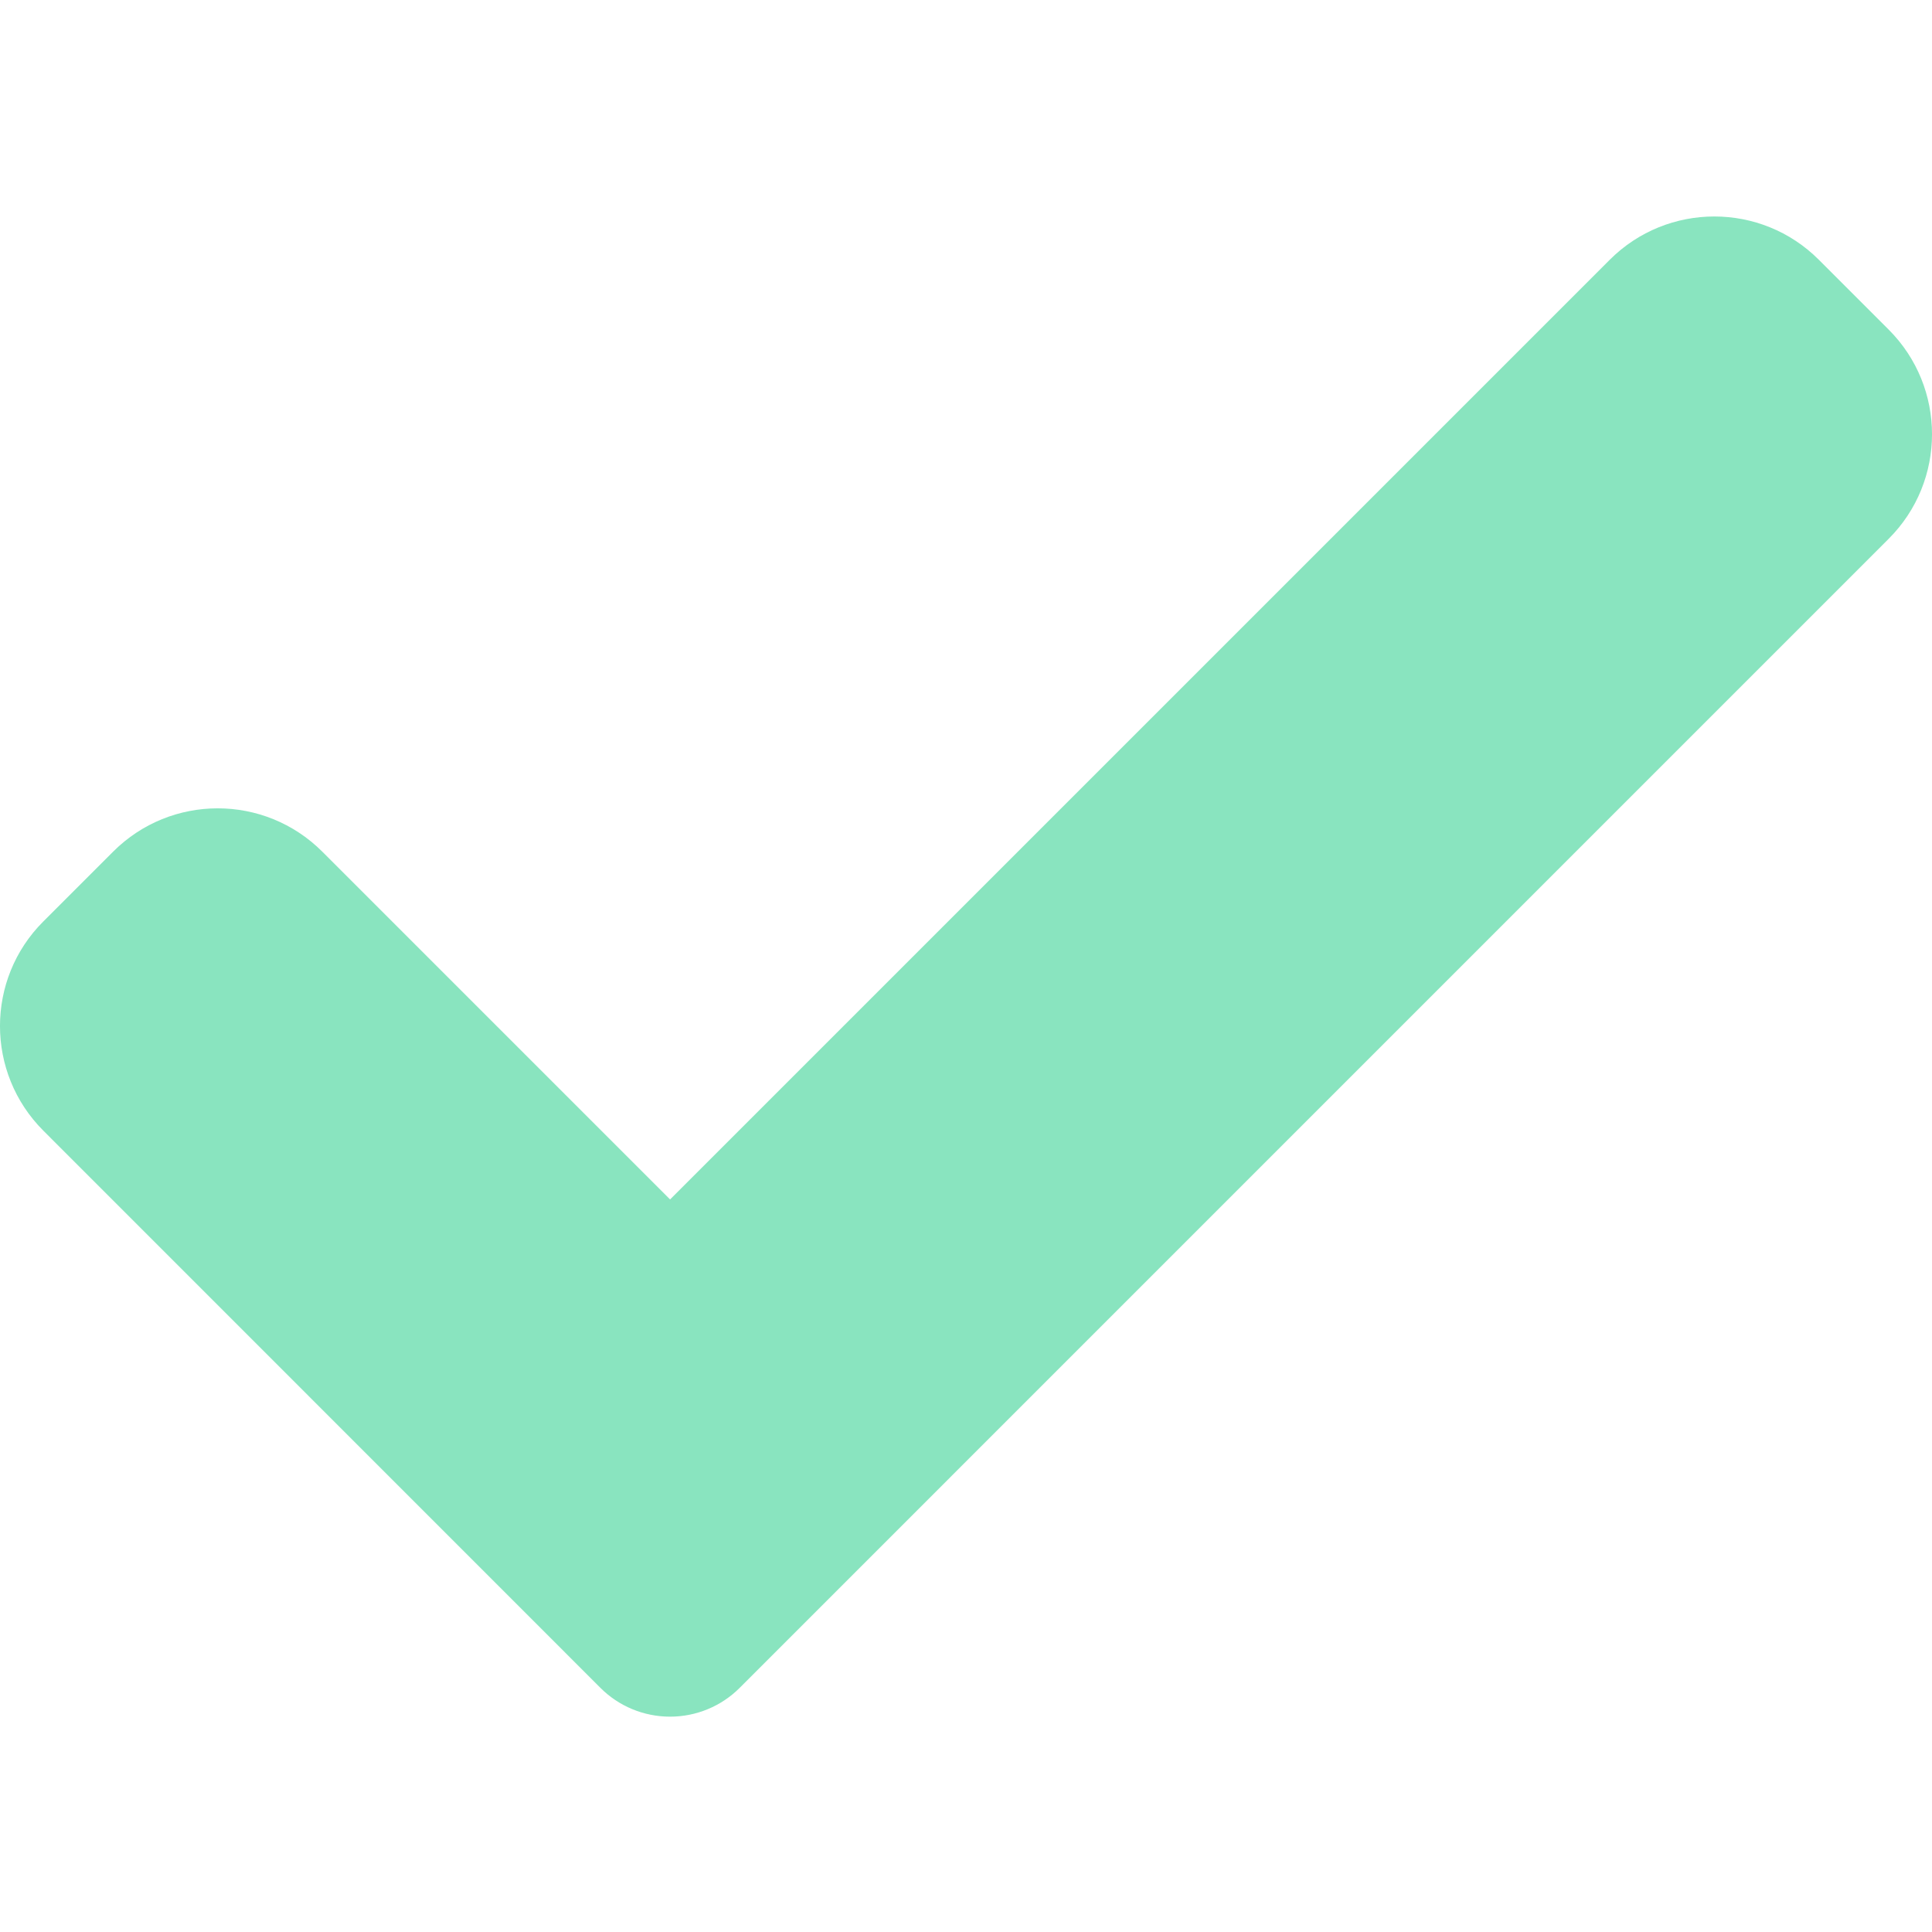 <svg width="35" height="35" viewBox="0 0 35 35" fill="none" xmlns="http://www.w3.org/2000/svg">
<g clip-path="url(#clip0_0_545)">
<path d="M13.402 30.575C13.068 30.911 12.612 31.099 12.139 31.099C11.665 31.099 11.209 30.911 10.875 30.575L0.785 20.483C-0.262 19.436 -0.262 17.738 0.785 16.693L2.049 15.429C3.096 14.382 4.792 14.382 5.839 15.429L12.139 21.729L29.161 4.707C30.208 3.66 31.906 3.66 32.951 4.707L34.215 5.971C35.262 7.018 35.262 8.715 34.215 9.761L13.402 30.575Z" fill="#89E4BF"/>
</g>
<defs>
<clipPath id="clip0_0_545">
<rect width="35" height="35" fill="white"/>
</clipPath>
</defs>
</svg>
